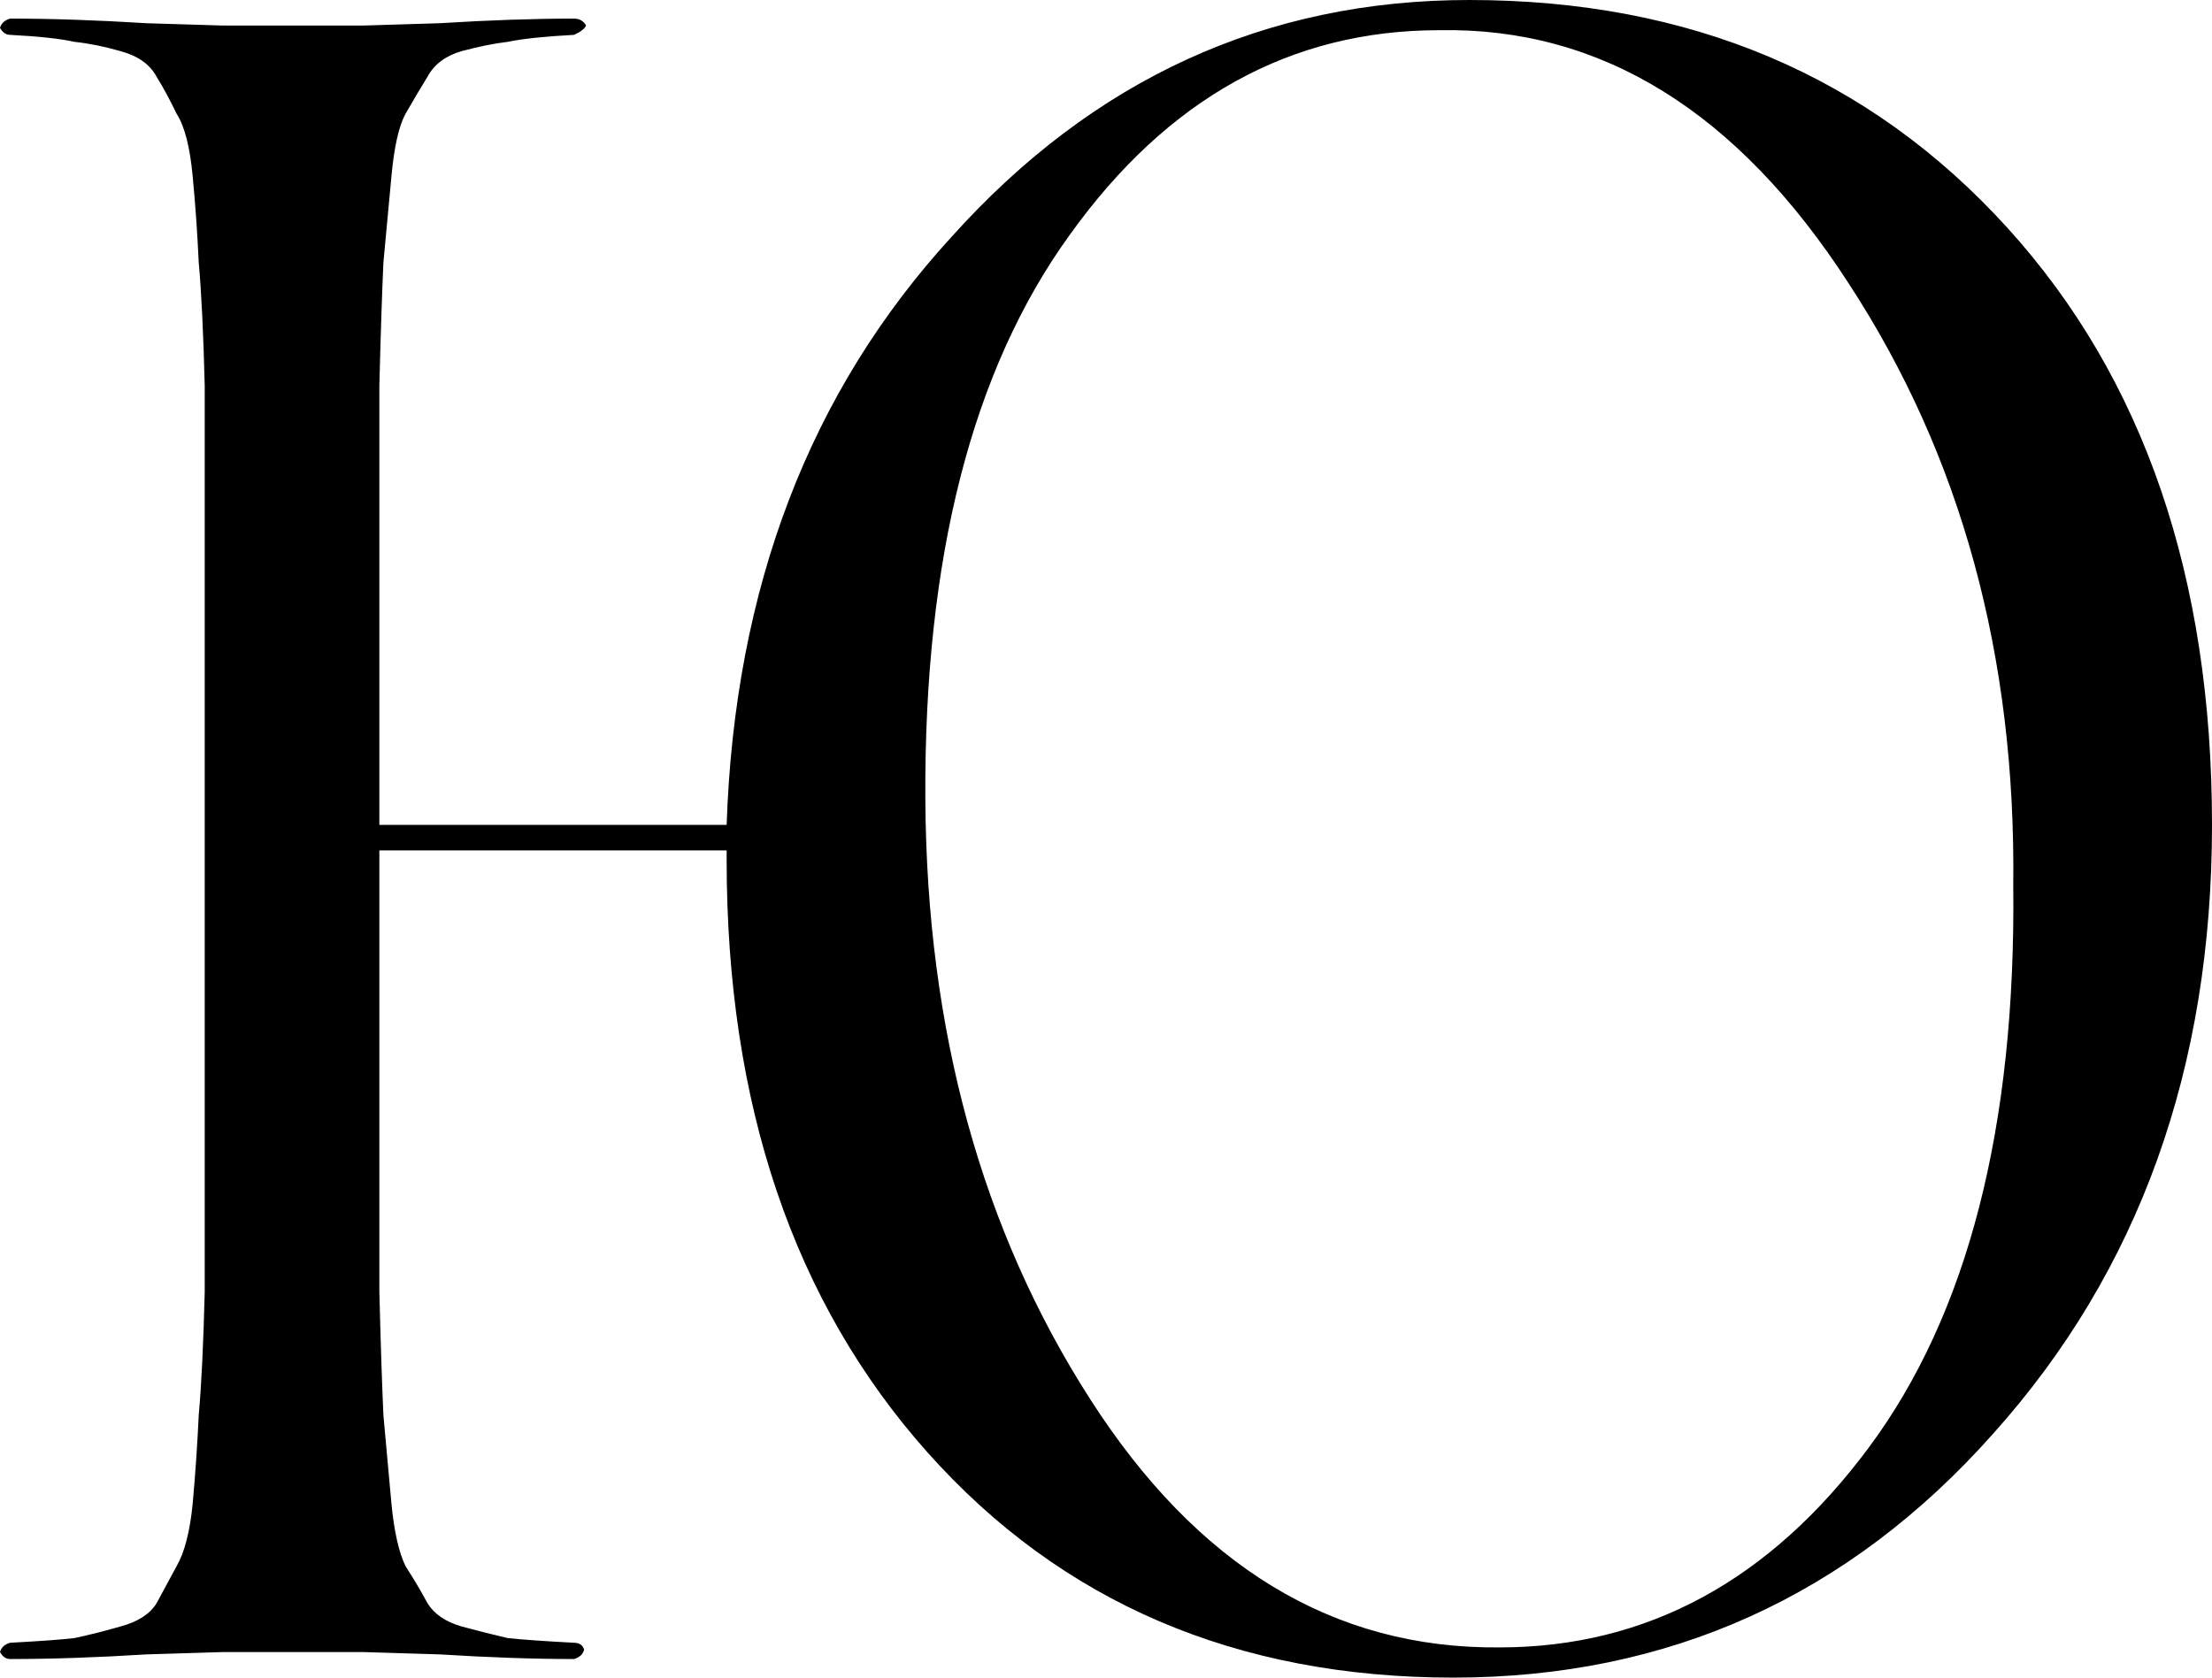 <?xml version="1.0" encoding="UTF-8"?> <svg xmlns="http://www.w3.org/2000/svg" width="58" height="44" viewBox="0 0 58 44" fill="none"><path d="M38.526 0C44.316 0 49.017 1.991 52.632 5.972C56.211 9.913 58 15.134 58 21.634C58 28.013 56.088 33.335 52.263 37.601C48.474 41.867 43.754 44 38.105 44C32.421 44 27.825 42.029 24.316 38.089C20.807 34.148 19.053 28.968 19.053 22.549V22.305H9.947V33.884C9.982 35.265 10.018 36.342 10.053 37.114C10.123 37.886 10.193 38.657 10.263 39.429C10.333 40.161 10.456 40.709 10.632 41.075C10.842 41.4 11.035 41.725 11.21 42.05C11.386 42.334 11.684 42.537 12.105 42.659C12.561 42.781 12.965 42.883 13.316 42.964C13.702 43.005 14.281 43.045 15.053 43.086C15.193 43.086 15.281 43.147 15.316 43.269C15.281 43.391 15.193 43.472 15.053 43.513C14 43.513 12.825 43.472 11.526 43.391C10.228 43.35 9.561 43.33 9.526 43.33H5.842C5.807 43.33 5.14 43.35 3.842 43.391C2.544 43.472 1.351 43.513 0.263 43.513C0.158 43.513 0.07 43.452 0 43.33C0.035 43.208 0.123 43.127 0.263 43.086C1.035 43.045 1.596 43.005 1.947 42.964C2.333 42.883 2.737 42.781 3.158 42.659C3.614 42.537 3.93 42.334 4.105 42.05C4.281 41.725 4.456 41.4 4.632 41.075C4.842 40.709 4.982 40.161 5.053 39.429C5.123 38.657 5.175 37.886 5.211 37.114C5.281 36.342 5.333 35.265 5.368 33.884V10.116C5.333 8.735 5.281 7.658 5.211 6.886C5.175 6.114 5.123 5.363 5.053 4.632C4.982 3.86 4.842 3.311 4.632 2.986C4.456 2.62 4.281 2.295 4.105 2.011C3.93 1.686 3.614 1.463 3.158 1.341C2.737 1.219 2.333 1.138 1.947 1.097C1.596 1.016 1.035 0.955 0.263 0.914C0.158 0.914 0.07 0.853 0 0.731C0.035 0.609 0.123 0.528 0.263 0.488C1.351 0.488 2.544 0.528 3.842 0.609C5.14 0.65 5.807 0.67 5.842 0.67H9.526C9.561 0.67 10.228 0.65 11.526 0.609C12.825 0.528 14 0.488 15.053 0.488C15.193 0.488 15.298 0.548 15.368 0.67C15.333 0.752 15.228 0.833 15.053 0.914C14.281 0.955 13.702 1.016 13.316 1.097C12.965 1.138 12.561 1.219 12.105 1.341C11.684 1.463 11.386 1.686 11.21 2.011C11.035 2.295 10.842 2.62 10.632 2.986C10.456 3.311 10.333 3.86 10.263 4.632C10.193 5.363 10.123 6.114 10.053 6.886C10.018 7.658 9.982 8.735 9.947 10.116V21.634H19.053C19.263 15.418 21.228 10.279 24.947 6.216C28.667 2.072 33.193 0 38.526 0ZM39.316 43.208C43.175 43.208 46.404 41.461 49 37.967C51.596 34.473 52.86 29.557 52.789 23.219C52.86 17.206 51.421 11.945 48.474 7.435C45.561 2.925 41.983 0.711 37.737 0.792C33.842 0.792 30.614 2.58 28.053 6.155C25.491 9.69 24.228 14.626 24.263 20.964C24.298 27.017 25.737 32.258 28.579 36.687C31.386 41.075 34.965 43.248 39.316 43.208Z" fill="black"></path></svg> 